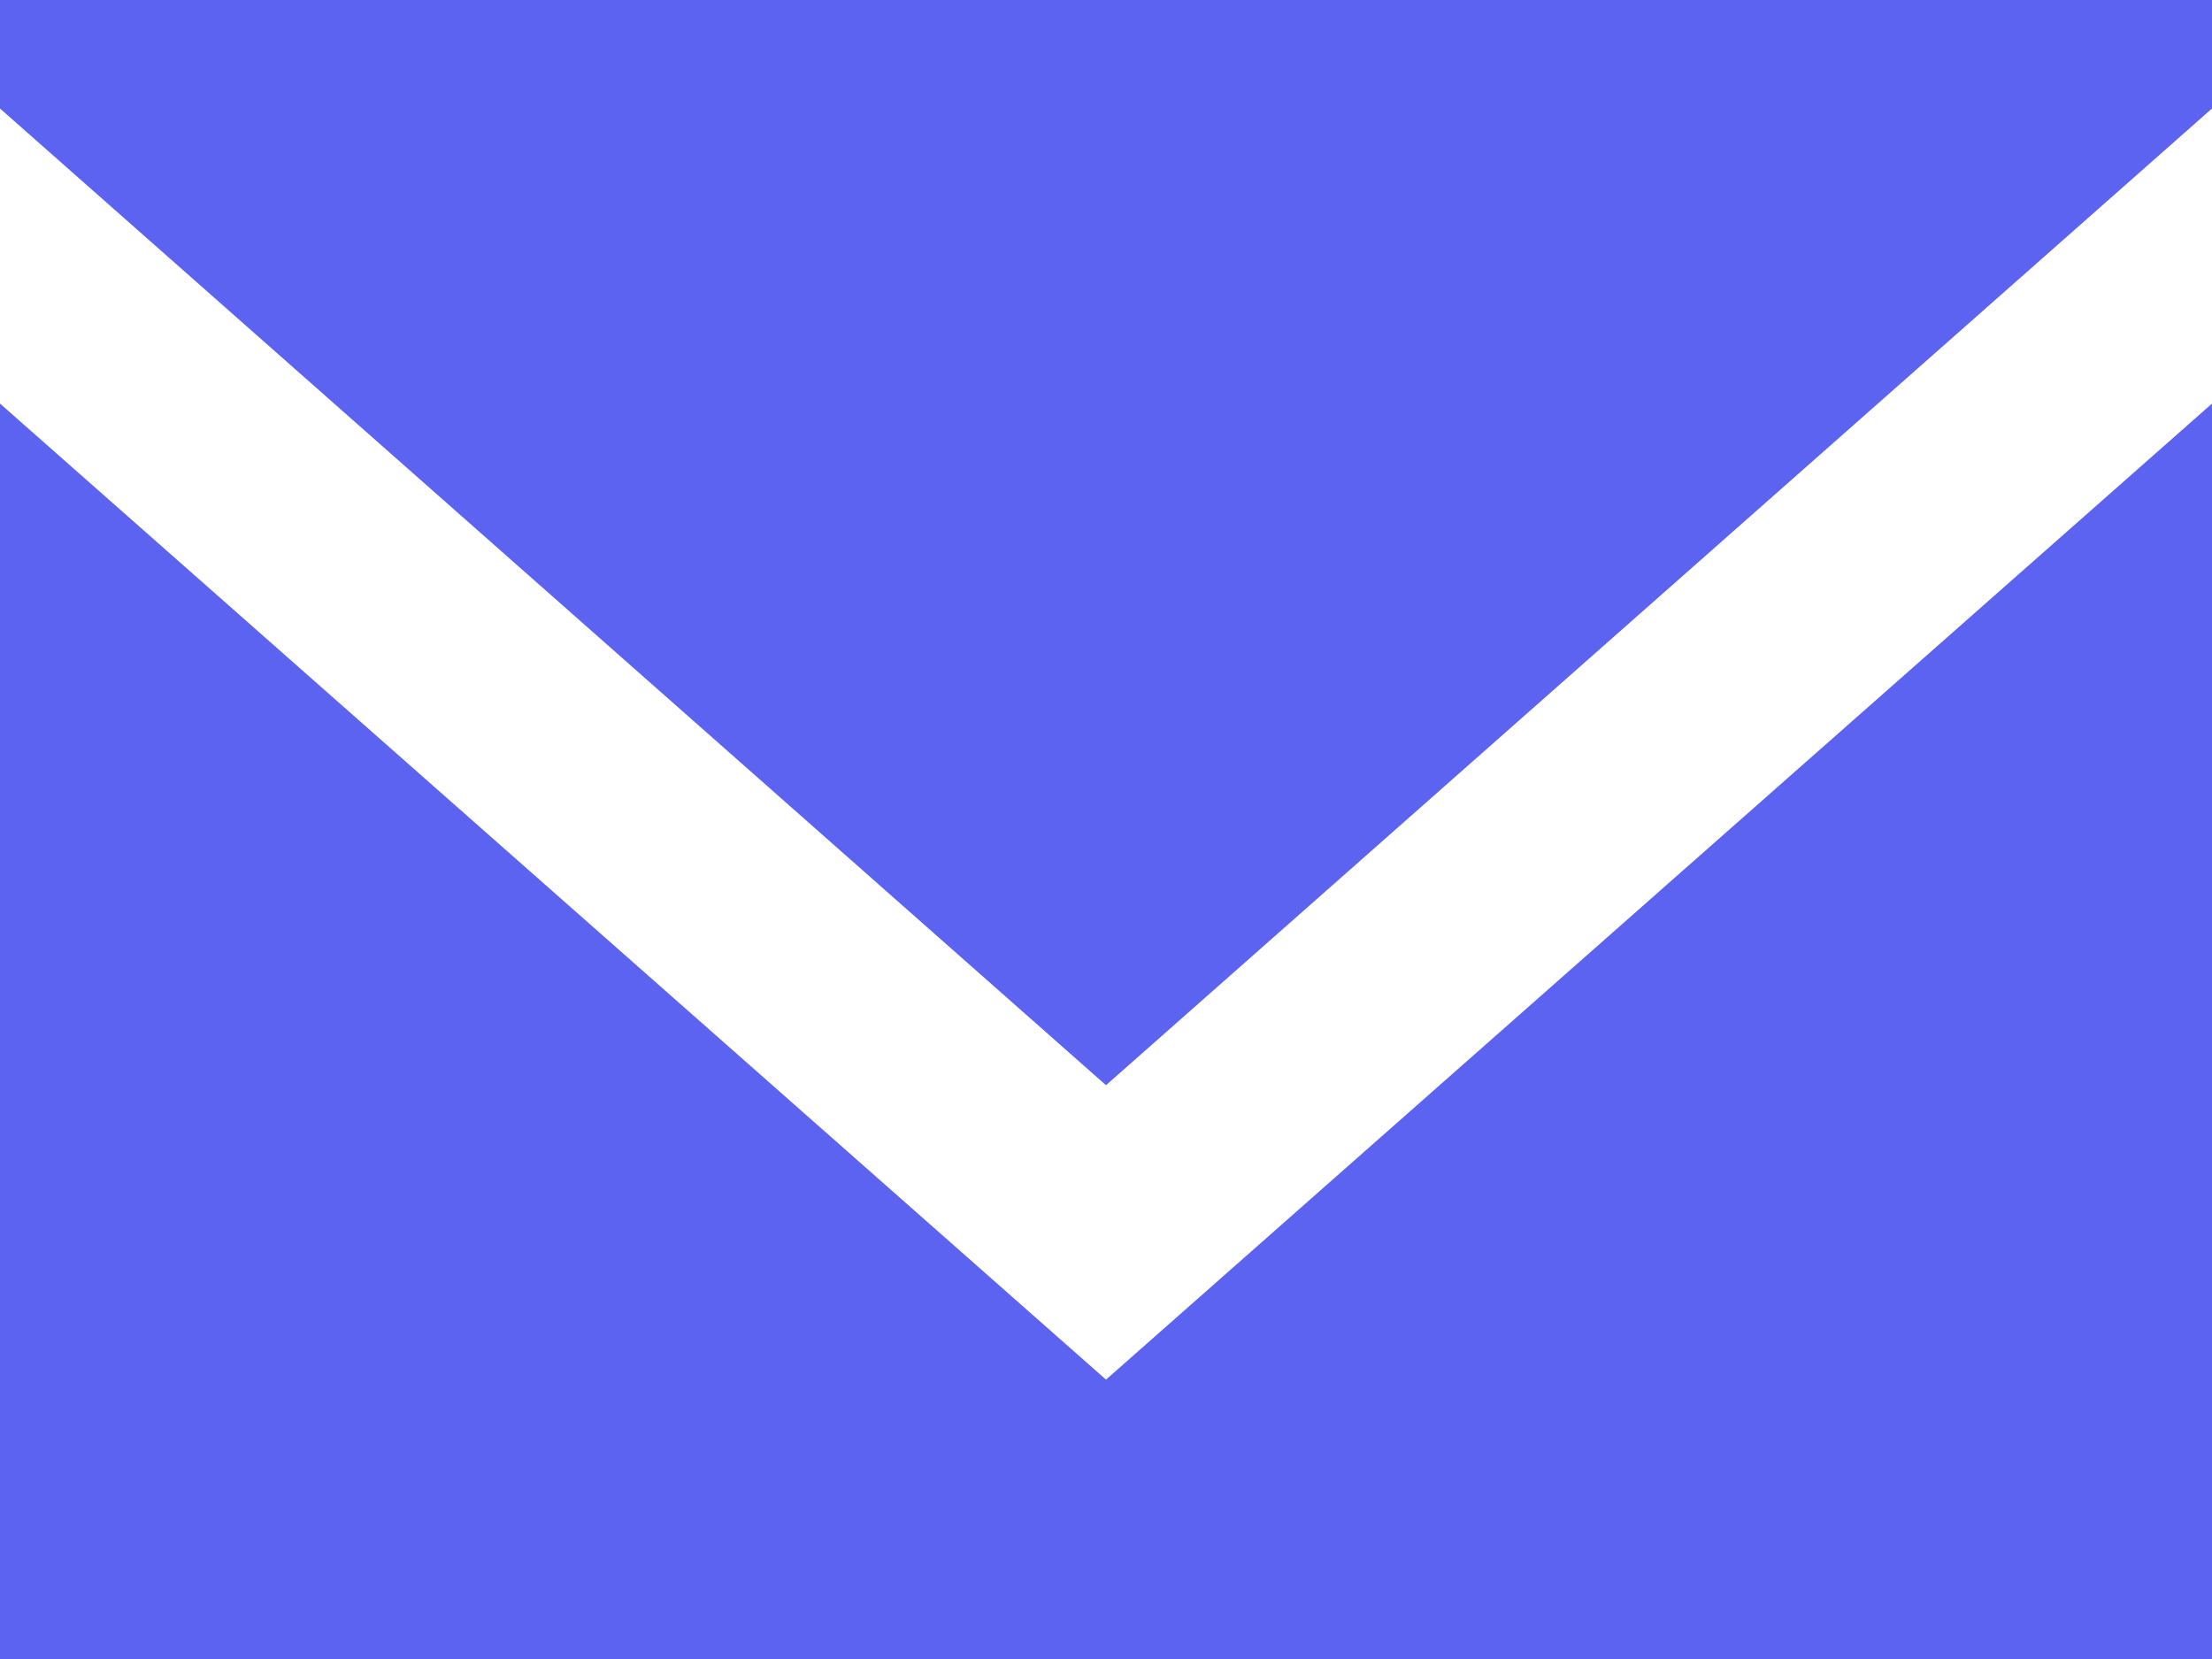 <svg xmlns="http://www.w3.org/2000/svg" width="20" height="15" viewBox="0 0 20 15">
  <path id="email-_1572_" data-name="email-[#1572]" d="M294,774.474l-10-8.825V777h20V765.649Zm0-2.662-10-8.831V762h20v.981Z" transform="translate(-284 -762)" fill="#5b63f0" fill-rule="evenodd"/>
</svg>
